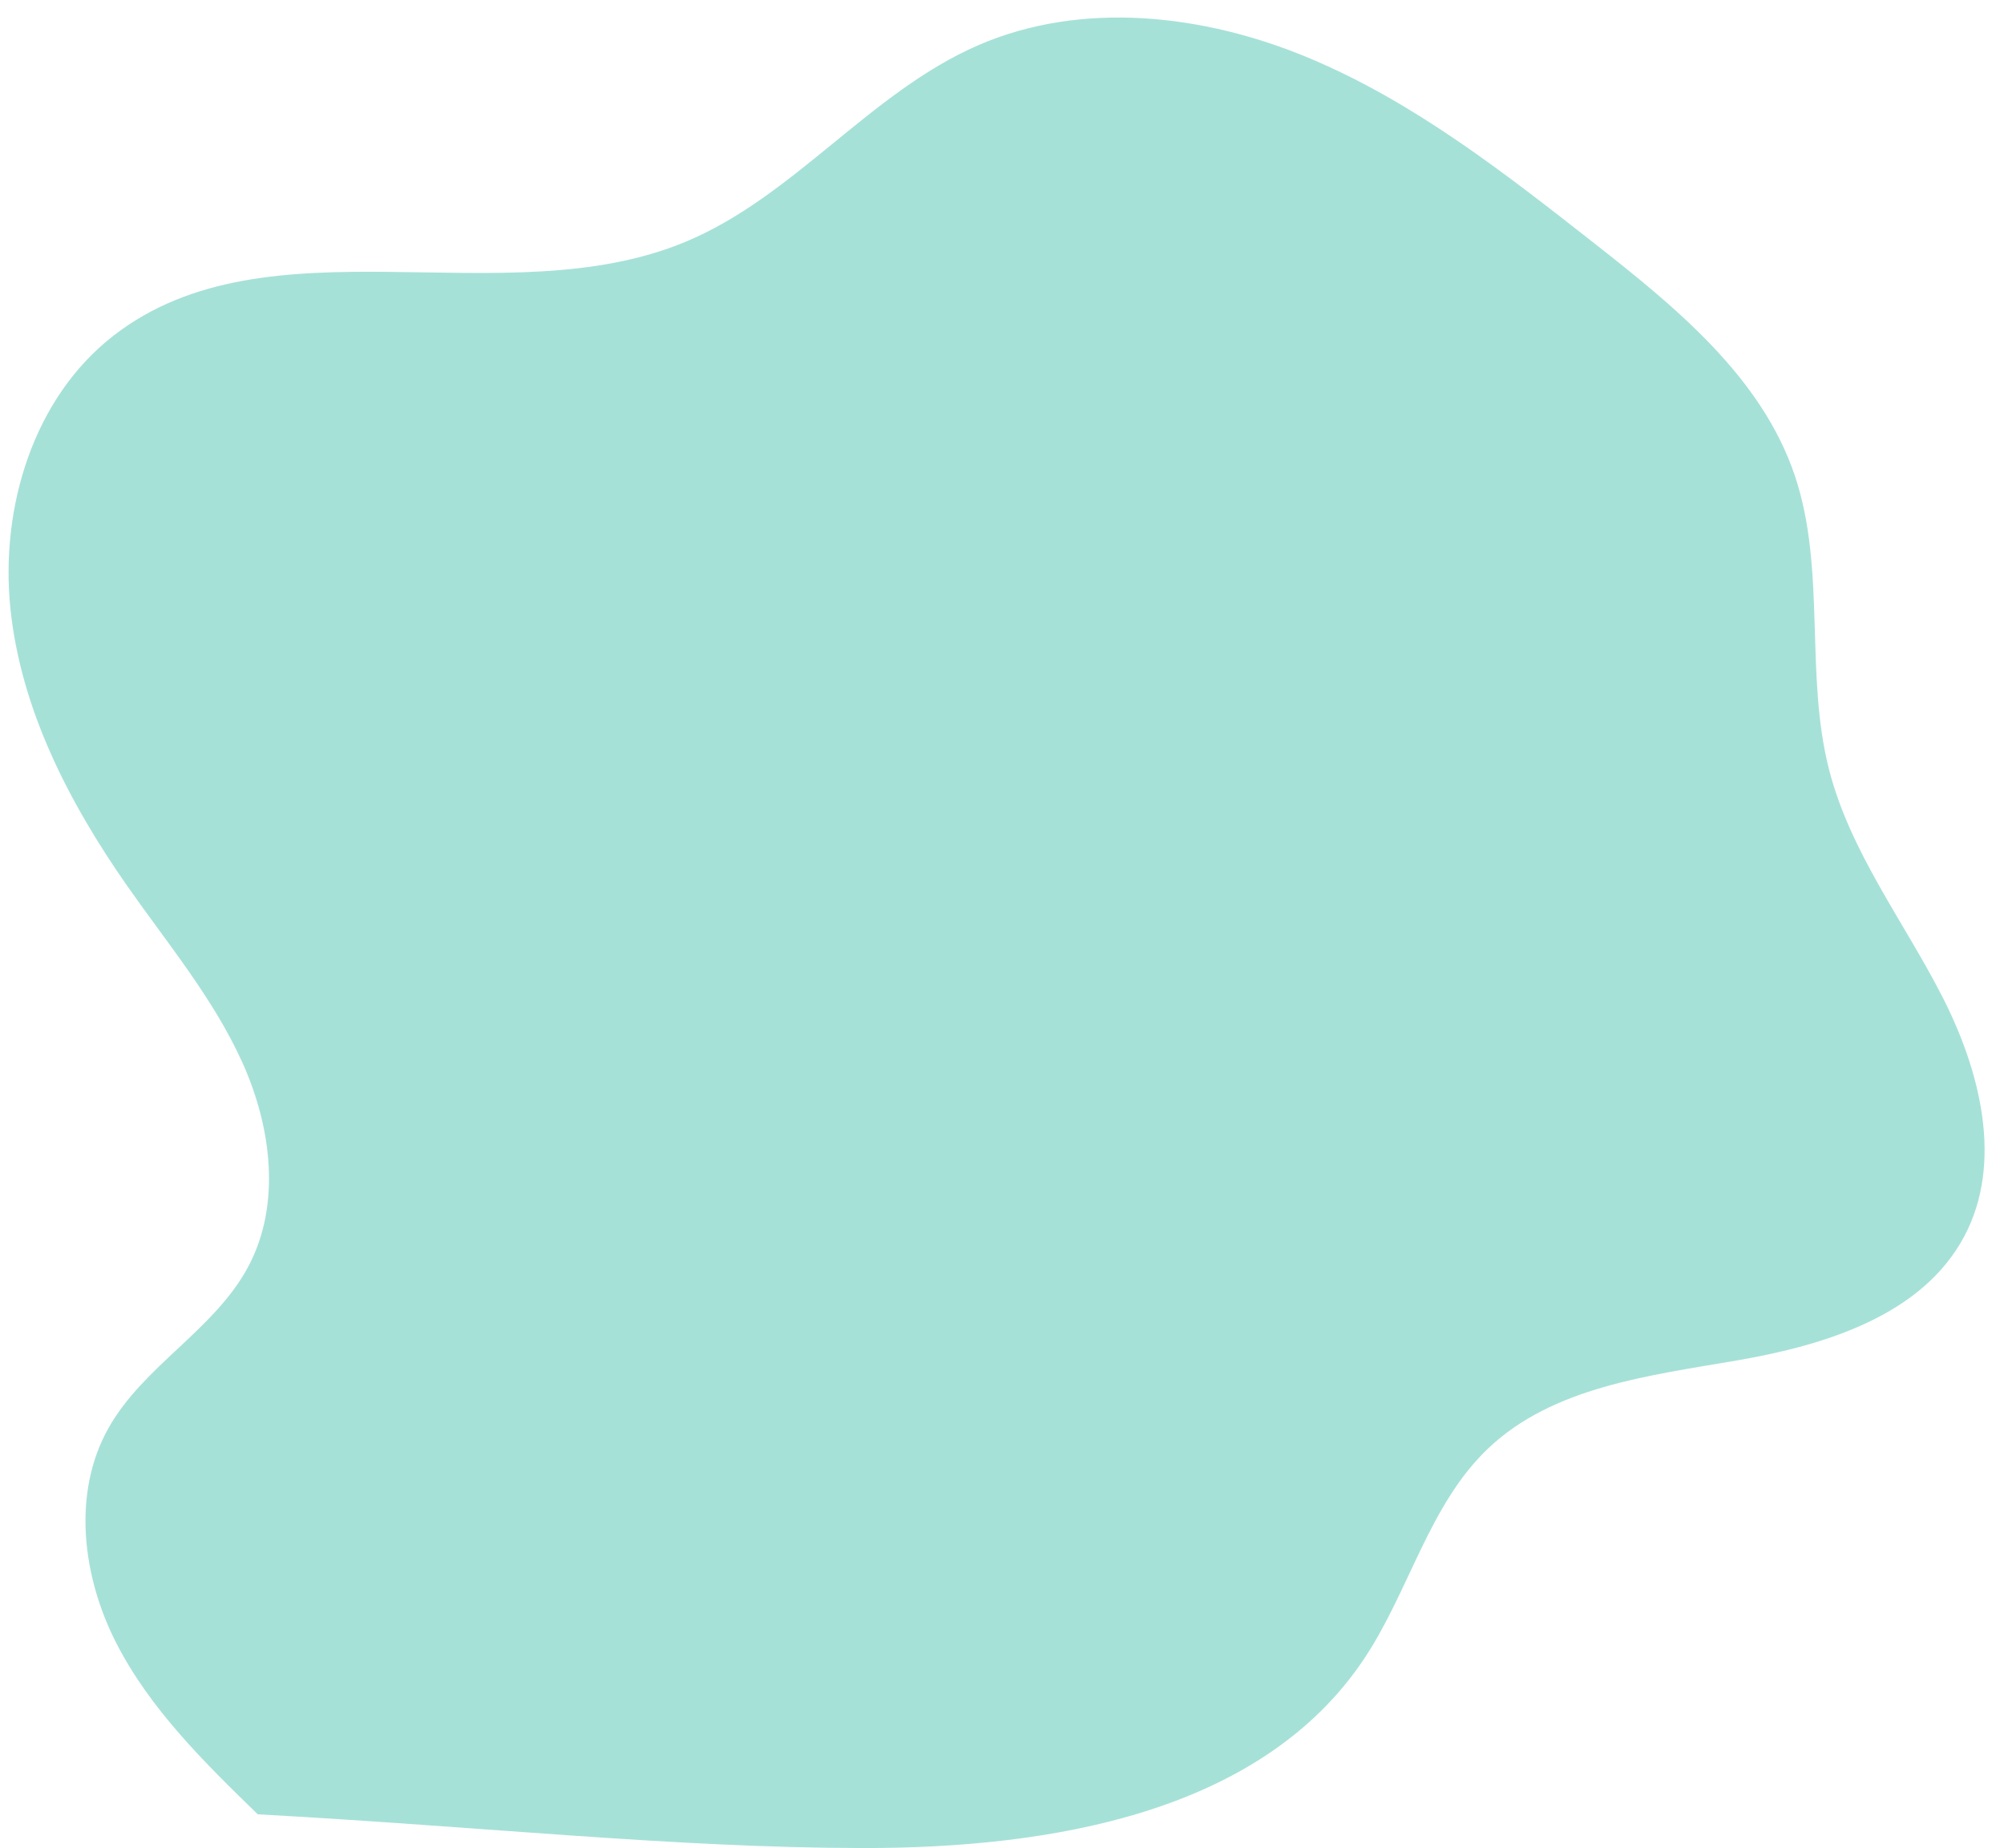 <?xml version="1.0" encoding="UTF-8" standalone="no"?><svg xmlns="http://www.w3.org/2000/svg" xmlns:xlink="http://www.w3.org/1999/xlink" fill="#000000" height="231.1" preserveAspectRatio="xMidYMid meet" version="1" viewBox="26.5 44.0 250.6 231.1" width="250.6" zoomAndPan="magnify"><g id="change1_1"><path d="M58.73,270.84c-6.68-6.5-13.47-13.15-17.71-21.45c-4.23-8.3-5.52-18.69-0.97-26.81 c4.37-7.81,13.28-12.31,17.49-20.21c4.15-7.77,2.9-17.47-0.72-25.5c-3.62-8.03-9.36-14.88-14.41-22.1 c-7.27-10.4-13.31-22.08-14.61-34.7c-1.29-12.62,2.87-26.32,12.89-34.1c19.4-15.06,48.85-2.3,71.52-11.73 c13.6-5.66,23.05-18.67,36.56-24.56c13.02-5.67,28.32-3.91,41.43,1.58c13.1,5.48,24.45,14.36,35.63,23.13 c10.22,8.02,20.96,16.75,25.11,29.07c3.96,11.76,1.2,24.85,4.31,36.86c2.63,10.17,9.24,18.78,14.05,28.12 c4.81,9.34,7.77,20.88,2.82,30.16c-5.26,9.86-17.37,13.59-28.39,15.49c-11.01,1.9-23.01,3.3-31.12,10.99 c-7.4,7.02-9.83,17.73-15.47,26.23c-12.88,19.42-39.35,23.76-62.65,23.75C110.82,275.03,87.15,272.4,58.73,270.84z" fill="#a6e1d8"/></g></svg>